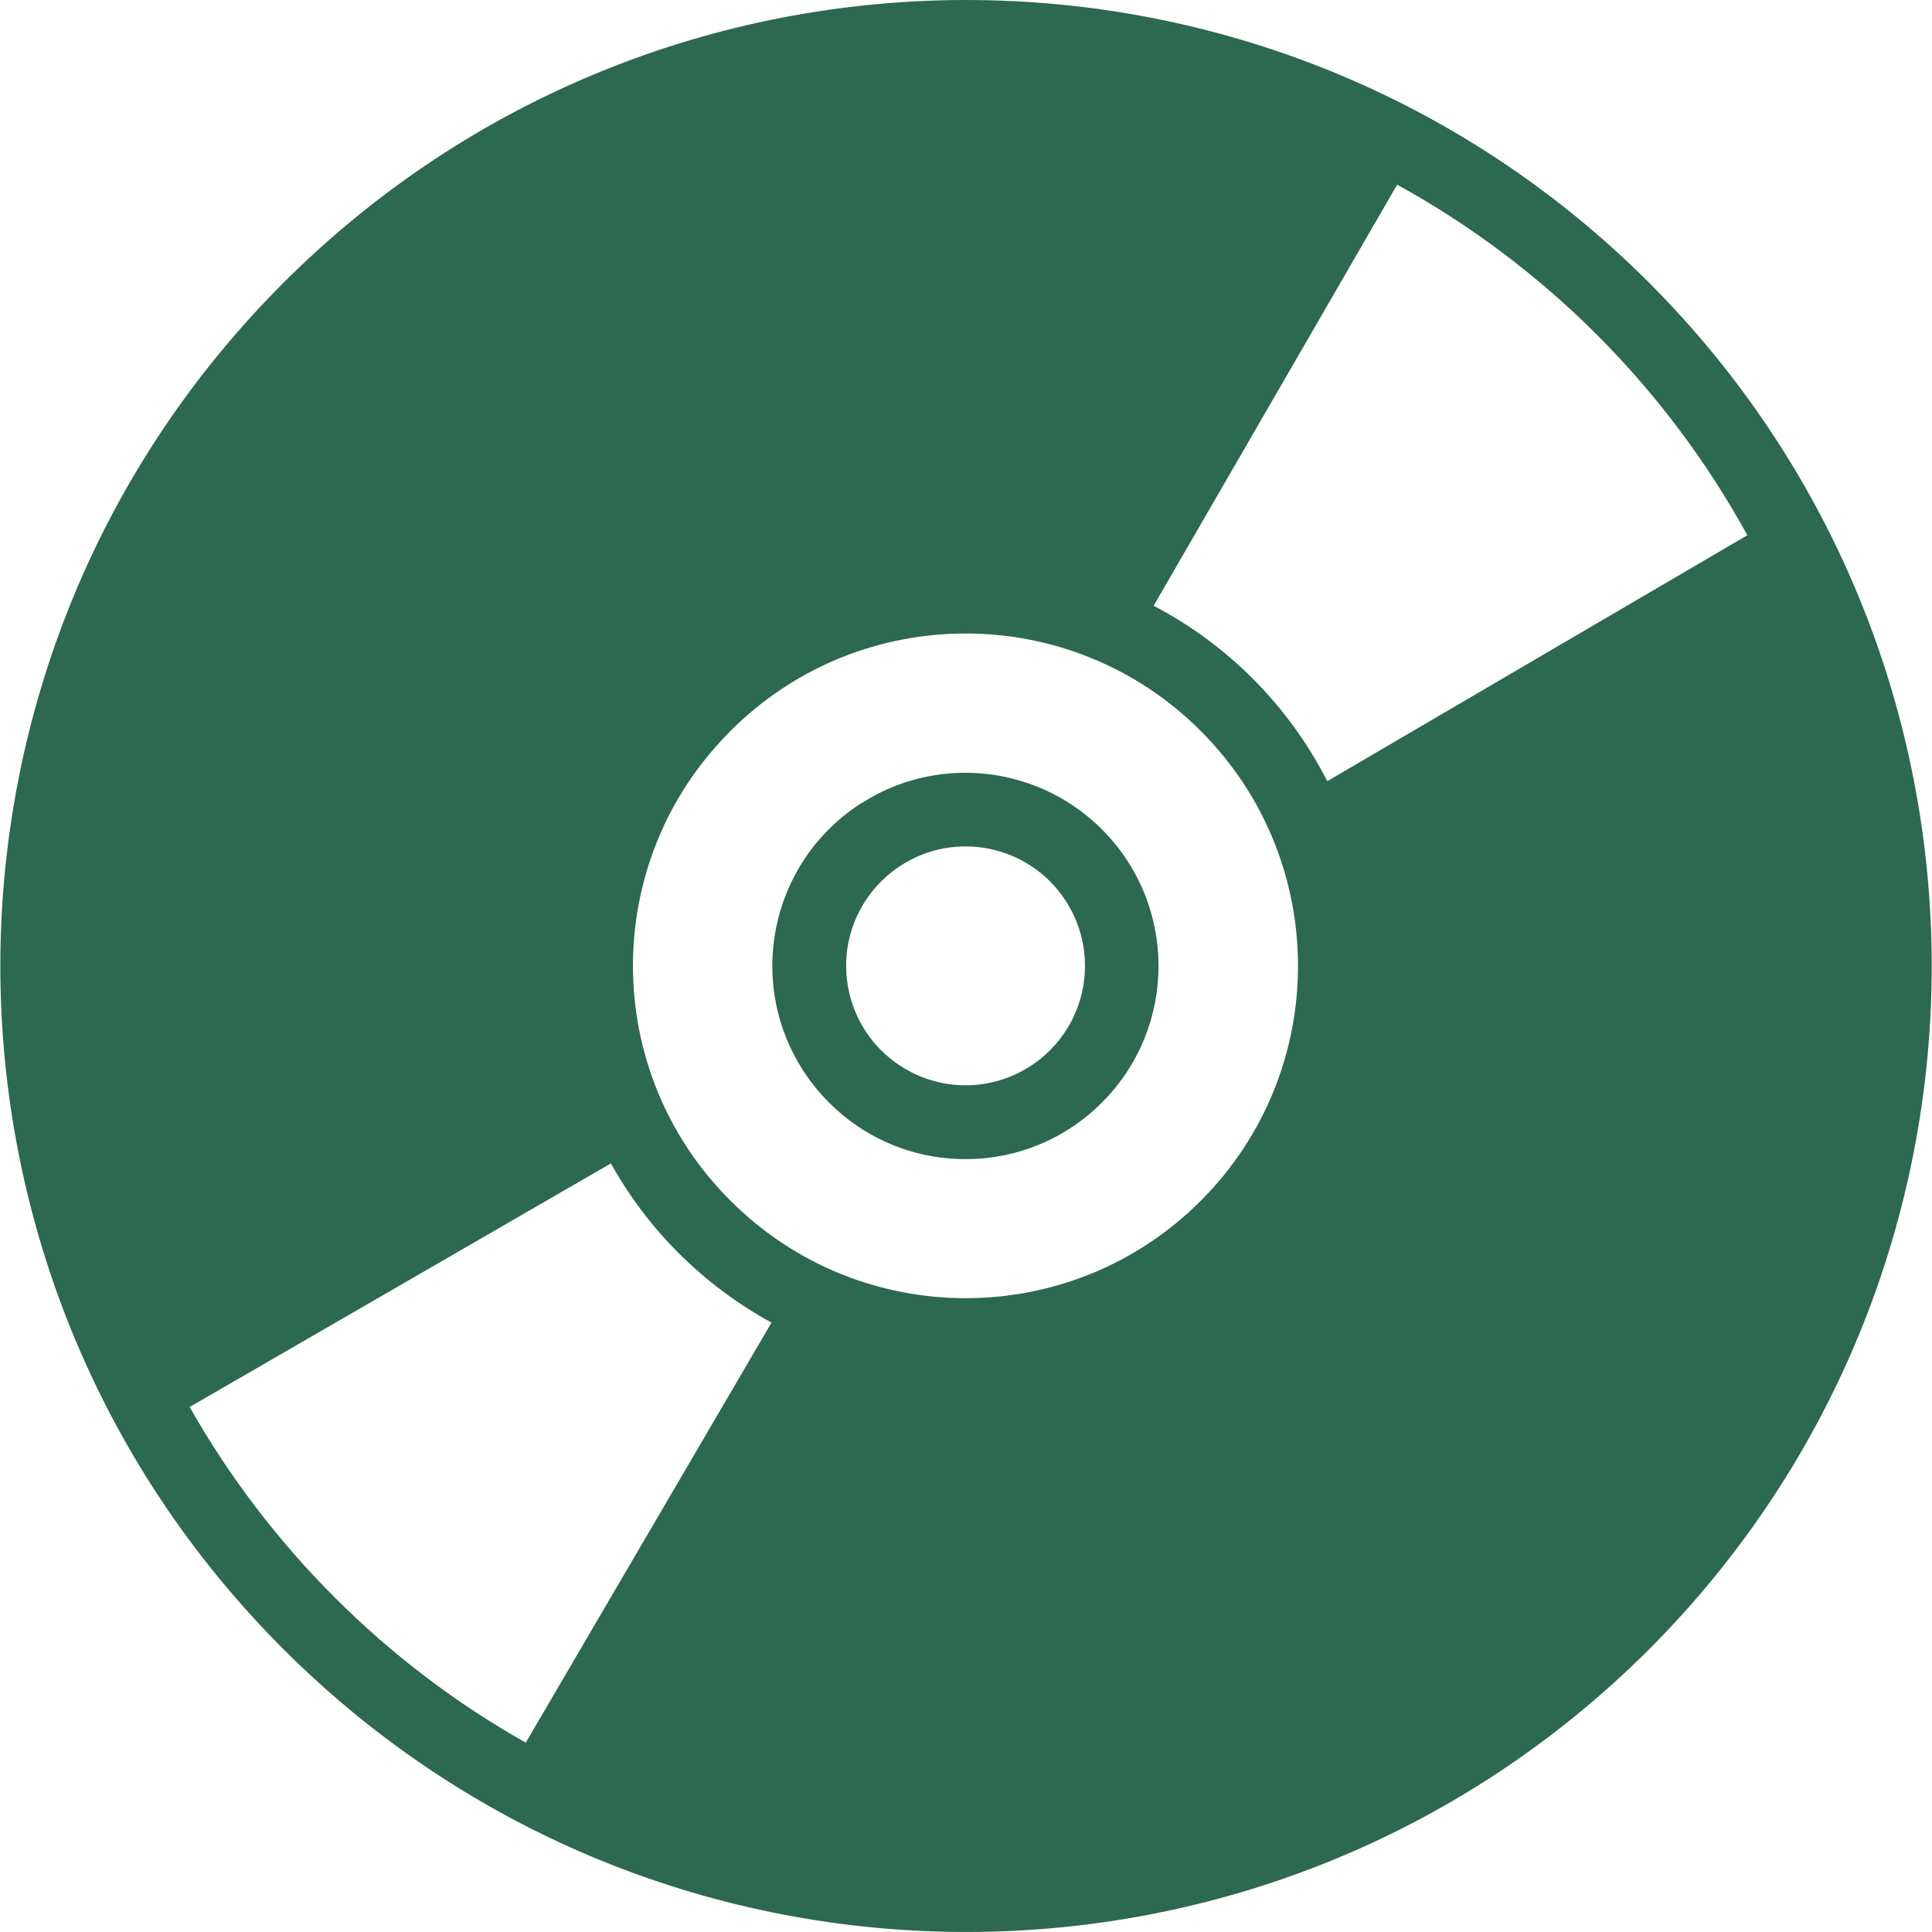 <svg width="24" height="24" viewBox="0 0 24 24" fill="none" xmlns="http://www.w3.org/2000/svg">
<g clip-path="url(#clip0_1420_13993)">
<path d="M20.485 3.511C15.797 -1.173 8.199 -1.17 3.515 3.519C-1.169 8.207 -1.166 15.805 3.523 20.489C8.208 25.17 15.8 25.17 20.485 20.489C25.167 15.798 25.167 8.202 20.485 3.511ZM17.356 2.294C19.19 3.303 20.698 4.814 21.706 6.649L16.488 9.704C16.012 8.772 15.259 8.01 14.331 7.525L17.356 2.294ZM9.075 9.079C10.687 7.467 13.302 7.466 14.914 9.078C16.527 10.69 16.528 13.304 14.916 14.917C13.305 16.529 10.69 16.53 9.077 14.918C7.465 13.315 7.457 10.708 9.06 9.095C9.065 9.09 9.07 9.085 9.075 9.079ZM4.154 19.84C3.451 19.137 2.846 18.343 2.356 17.478L7.589 14.452C7.816 14.86 8.098 15.235 8.429 15.565C8.771 15.907 9.16 16.198 9.584 16.43L6.531 21.648C5.66 21.156 4.86 20.548 4.154 19.84Z" fill="#2D6851"/>
<path d="M13.513 13.856C13.574 13.806 13.633 13.752 13.69 13.695C14.627 12.757 14.625 11.238 13.687 10.301C12.945 9.56 11.807 9.387 10.878 9.874C10.827 9.901 10.778 9.931 10.728 9.962C10.709 9.973 10.69 9.983 10.672 9.995C9.566 10.725 9.261 12.213 9.991 13.32C10.08 13.455 10.183 13.581 10.297 13.695C10.354 13.752 10.413 13.805 10.474 13.856C10.902 14.209 11.44 14.401 11.995 14.399C12.549 14.4 13.086 14.208 13.513 13.856ZM11.173 13.233C10.491 12.78 10.306 11.859 10.759 11.177C10.87 11.011 11.012 10.87 11.178 10.76C11.861 10.309 12.781 10.497 13.232 11.18C13.621 11.769 13.542 12.55 13.043 13.047C12.973 13.117 12.898 13.179 12.816 13.233C12.319 13.565 11.671 13.565 11.173 13.233Z" fill="#2D6851"/>
</g>
<defs>
<clipPath id="clip0_1420_13993">
<rect width="24" height="24" fill="white"/>
</clipPath>
</defs>
</svg>
